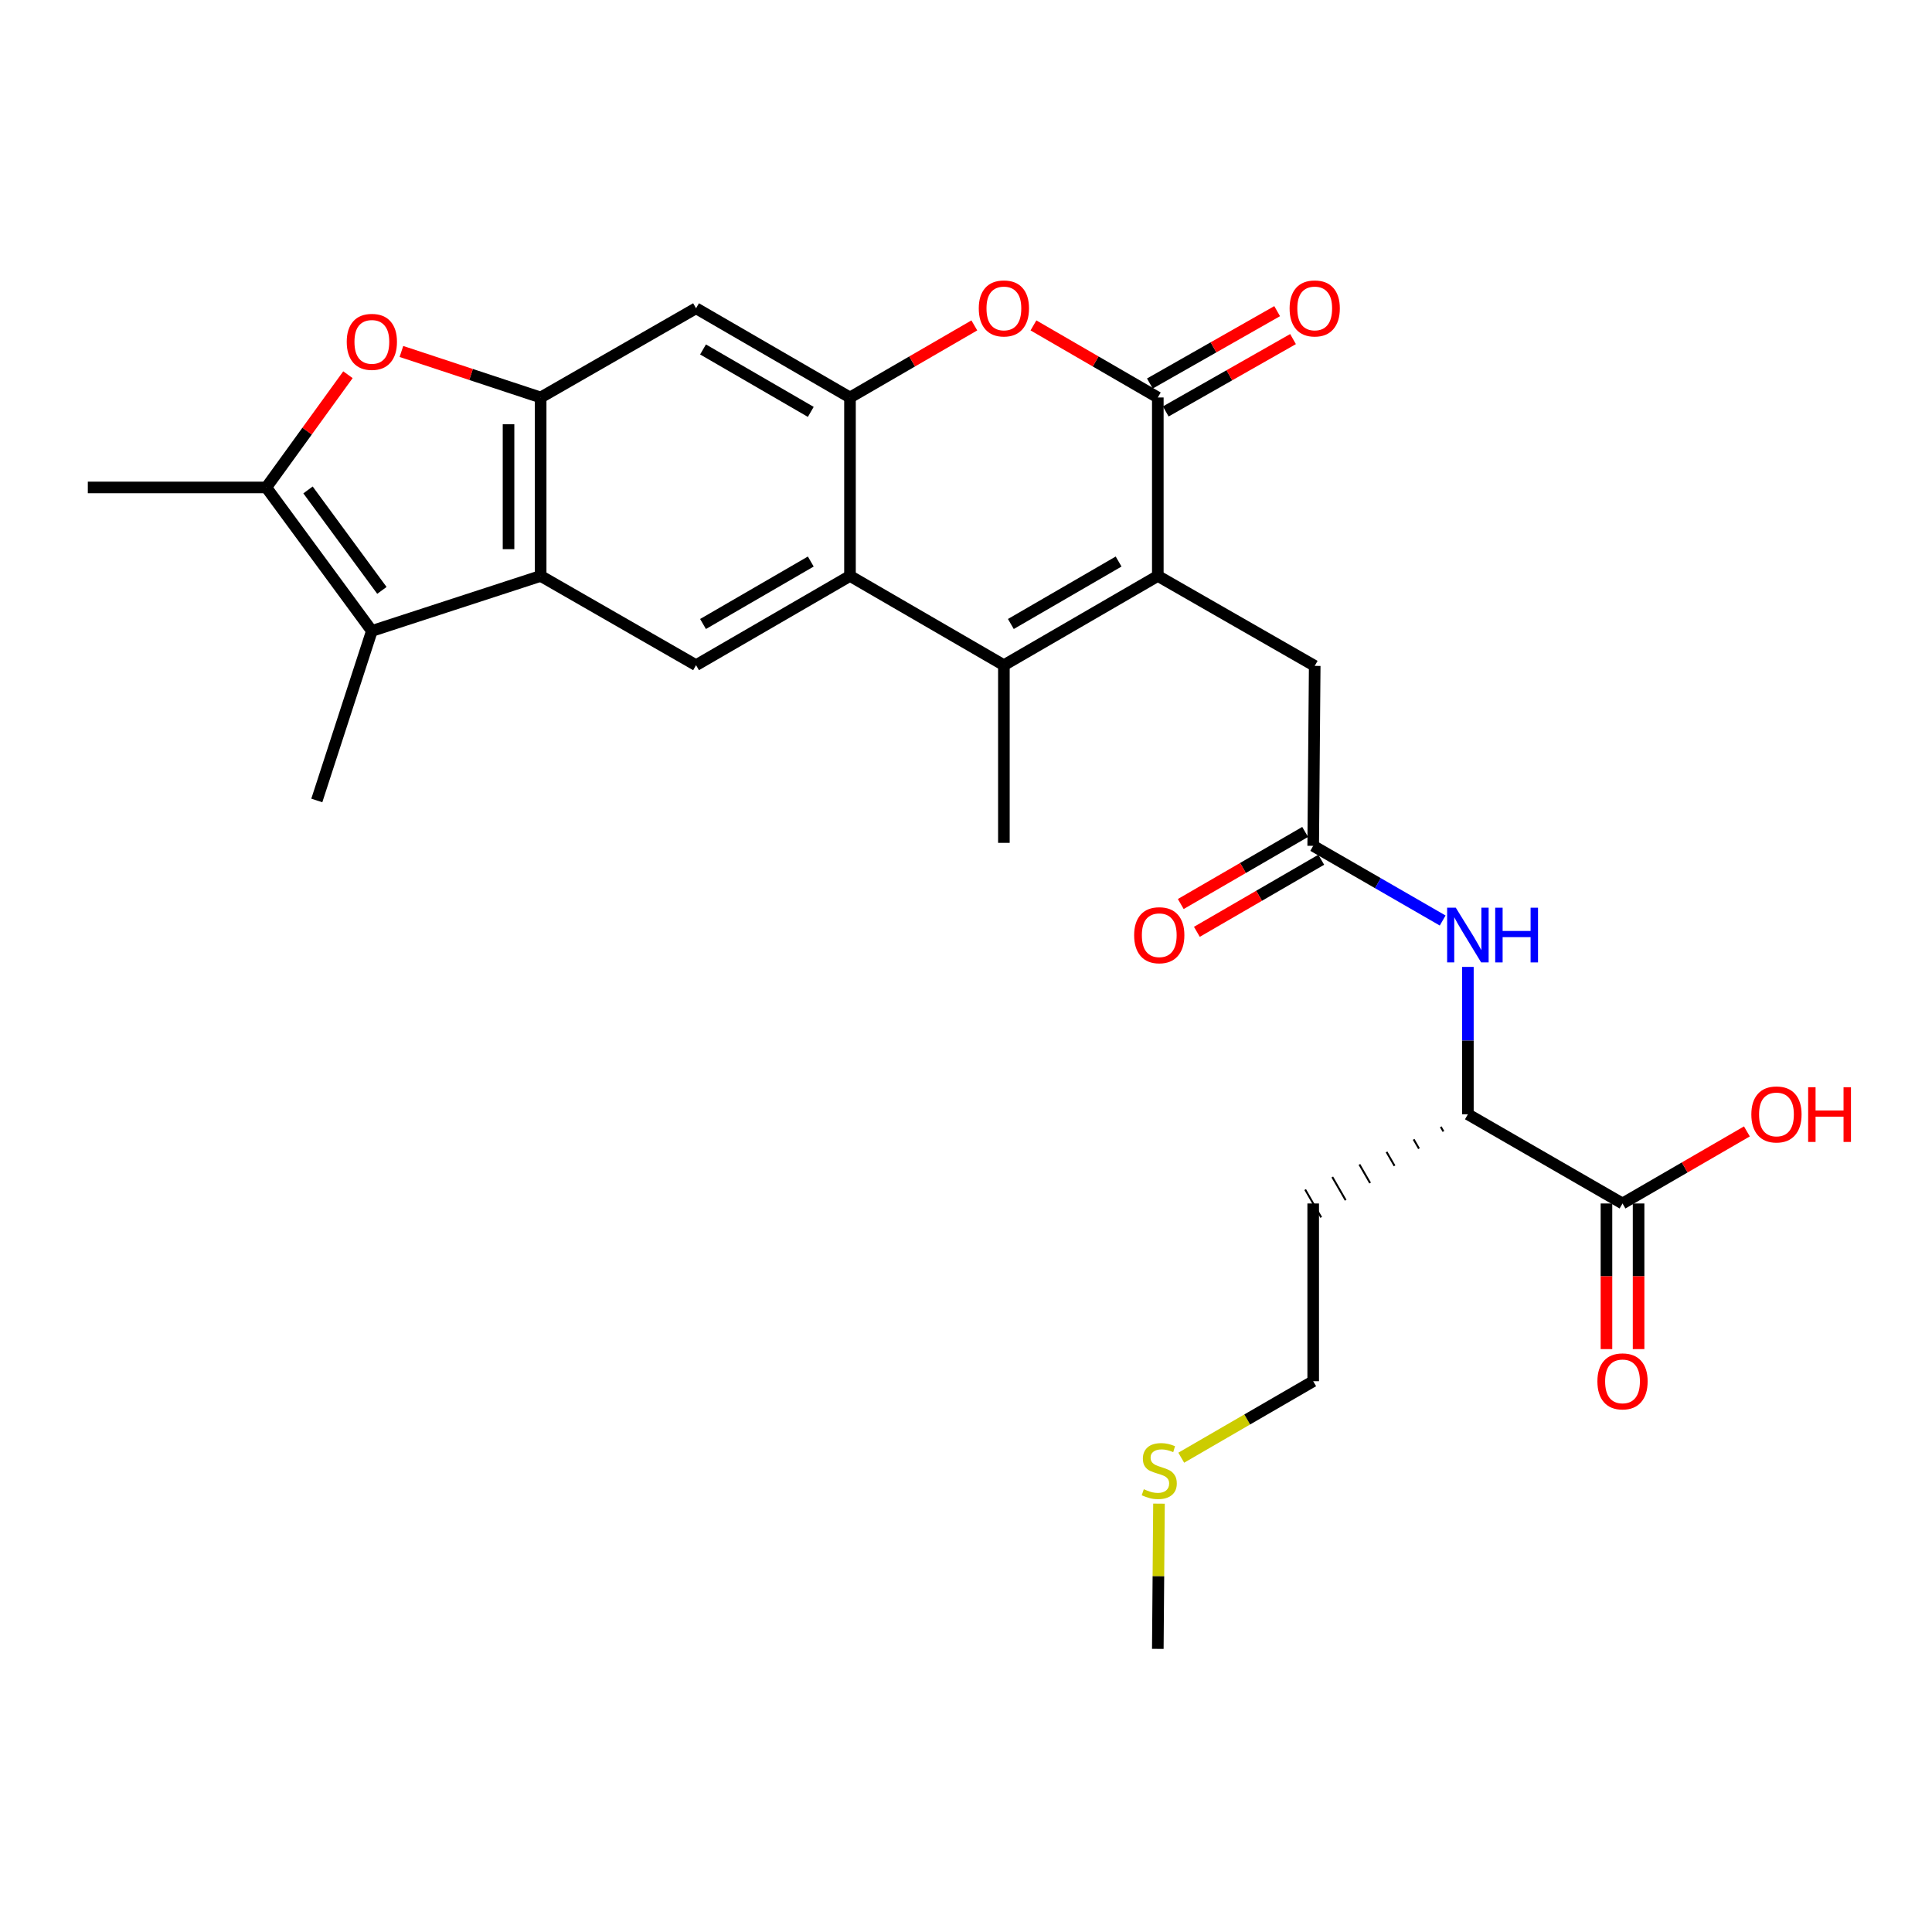 <?xml version='1.0' encoding='iso-8859-1'?>
<svg version='1.1' baseProfile='full'
              xmlns='http://www.w3.org/2000/svg'
                      xmlns:rdkit='http://www.rdkit.org/xml'
                      xmlns:xlink='http://www.w3.org/1999/xlink'
                  xml:space='preserve'
width='1000px' height='1000px' viewBox='0 0 1000 1000'>
<!-- END OF HEADER -->
<rect style='opacity:1.0;fill:#FFFFFF;stroke:none' width='1000' height='1000' x='0' y='0'> </rect>
<path class='bond-0' d='M 599.281,298.106 L 519.611,344.296' style='fill:none;fill-rule:evenodd;stroke:#000000;stroke-width:6px;stroke-linecap:butt;stroke-linejoin:miter;stroke-opacity:1' />
<path class='bond-0' d='M 578.99,290.649 L 523.221,322.982' style='fill:none;fill-rule:evenodd;stroke:#000000;stroke-width:6px;stroke-linecap:butt;stroke-linejoin:miter;stroke-opacity:1' />
<path class='bond-1' d='M 599.281,298.106 L 599.281,205.734' style='fill:none;fill-rule:evenodd;stroke:#000000;stroke-width:6px;stroke-linecap:butt;stroke-linejoin:miter;stroke-opacity:1' />
<path class='bond-15' d='M 599.281,298.106 L 680.493,344.666' style='fill:none;fill-rule:evenodd;stroke:#000000;stroke-width:6px;stroke-linecap:butt;stroke-linejoin:miter;stroke-opacity:1' />
<path class='bond-2' d='M 519.611,344.296 L 439.951,298.106' style='fill:none;fill-rule:evenodd;stroke:#000000;stroke-width:6px;stroke-linecap:butt;stroke-linejoin:miter;stroke-opacity:1' />
<path class='bond-21' d='M 519.611,344.296 L 519.611,436.262' style='fill:none;fill-rule:evenodd;stroke:#000000;stroke-width:6px;stroke-linecap:butt;stroke-linejoin:miter;stroke-opacity:1' />
<path class='bond-7' d='M 599.281,205.734 L 567.097,187.082' style='fill:none;fill-rule:evenodd;stroke:#000000;stroke-width:6px;stroke-linecap:butt;stroke-linejoin:miter;stroke-opacity:1' />
<path class='bond-7' d='M 567.097,187.082 L 534.913,168.43' style='fill:none;fill-rule:evenodd;stroke:#FF0000;stroke-width:6px;stroke-linecap:butt;stroke-linejoin:miter;stroke-opacity:1' />
<path class='bond-17' d='M 603.39,212.961 L 636.328,194.235' style='fill:none;fill-rule:evenodd;stroke:#000000;stroke-width:6px;stroke-linecap:butt;stroke-linejoin:miter;stroke-opacity:1' />
<path class='bond-17' d='M 636.328,194.235 L 669.267,175.508' style='fill:none;fill-rule:evenodd;stroke:#FF0000;stroke-width:6px;stroke-linecap:butt;stroke-linejoin:miter;stroke-opacity:1' />
<path class='bond-17' d='M 595.171,198.506 L 628.11,179.779' style='fill:none;fill-rule:evenodd;stroke:#000000;stroke-width:6px;stroke-linecap:butt;stroke-linejoin:miter;stroke-opacity:1' />
<path class='bond-17' d='M 628.11,179.779 L 661.048,161.052' style='fill:none;fill-rule:evenodd;stroke:#FF0000;stroke-width:6px;stroke-linecap:butt;stroke-linejoin:miter;stroke-opacity:1' />
<path class='bond-10' d='M 439.951,298.106 L 360.272,344.296' style='fill:none;fill-rule:evenodd;stroke:#000000;stroke-width:6px;stroke-linecap:butt;stroke-linejoin:miter;stroke-opacity:1' />
<path class='bond-10' d='M 419.659,290.648 L 363.884,322.982' style='fill:none;fill-rule:evenodd;stroke:#000000;stroke-width:6px;stroke-linecap:butt;stroke-linejoin:miter;stroke-opacity:1' />
<path class='bond-28' d='M 439.951,298.106 L 439.951,205.734' style='fill:none;fill-rule:evenodd;stroke:#000000;stroke-width:6px;stroke-linecap:butt;stroke-linejoin:miter;stroke-opacity:1' />
<path class='bond-3' d='M 279.844,298.106 L 360.272,344.296' style='fill:none;fill-rule:evenodd;stroke:#000000;stroke-width:6px;stroke-linecap:butt;stroke-linejoin:miter;stroke-opacity:1' />
<path class='bond-6' d='M 279.844,298.106 L 192.47,326.578' style='fill:none;fill-rule:evenodd;stroke:#000000;stroke-width:6px;stroke-linecap:butt;stroke-linejoin:miter;stroke-opacity:1' />
<path class='bond-29' d='M 279.844,298.106 L 279.844,205.734' style='fill:none;fill-rule:evenodd;stroke:#000000;stroke-width:6px;stroke-linecap:butt;stroke-linejoin:miter;stroke-opacity:1' />
<path class='bond-29' d='M 263.216,284.25 L 263.216,219.589' style='fill:none;fill-rule:evenodd;stroke:#000000;stroke-width:6px;stroke-linecap:butt;stroke-linejoin:miter;stroke-opacity:1' />
<path class='bond-4' d='M 439.951,205.734 L 472.13,187.082' style='fill:none;fill-rule:evenodd;stroke:#000000;stroke-width:6px;stroke-linecap:butt;stroke-linejoin:miter;stroke-opacity:1' />
<path class='bond-4' d='M 472.13,187.082 L 504.309,168.431' style='fill:none;fill-rule:evenodd;stroke:#FF0000;stroke-width:6px;stroke-linecap:butt;stroke-linejoin:miter;stroke-opacity:1' />
<path class='bond-11' d='M 439.951,205.734 L 360.272,159.561' style='fill:none;fill-rule:evenodd;stroke:#000000;stroke-width:6px;stroke-linecap:butt;stroke-linejoin:miter;stroke-opacity:1' />
<path class='bond-11' d='M 419.661,213.195 L 363.886,180.875' style='fill:none;fill-rule:evenodd;stroke:#000000;stroke-width:6px;stroke-linecap:butt;stroke-linejoin:miter;stroke-opacity:1' />
<path class='bond-5' d='M 279.844,205.734 L 360.272,159.561' style='fill:none;fill-rule:evenodd;stroke:#000000;stroke-width:6px;stroke-linecap:butt;stroke-linejoin:miter;stroke-opacity:1' />
<path class='bond-9' d='M 279.844,205.734 L 243.808,193.827' style='fill:none;fill-rule:evenodd;stroke:#000000;stroke-width:6px;stroke-linecap:butt;stroke-linejoin:miter;stroke-opacity:1' />
<path class='bond-9' d='M 243.808,193.827 L 207.771,181.92' style='fill:none;fill-rule:evenodd;stroke:#FF0000;stroke-width:6px;stroke-linecap:butt;stroke-linejoin:miter;stroke-opacity:1' />
<path class='bond-8' d='M 192.47,326.578 L 137.836,252.303' style='fill:none;fill-rule:evenodd;stroke:#000000;stroke-width:6px;stroke-linecap:butt;stroke-linejoin:miter;stroke-opacity:1' />
<path class='bond-8' d='M 197.67,305.583 L 159.426,253.591' style='fill:none;fill-rule:evenodd;stroke:#000000;stroke-width:6px;stroke-linecap:butt;stroke-linejoin:miter;stroke-opacity:1' />
<path class='bond-23' d='M 192.47,326.578 L 163.98,414.321' style='fill:none;fill-rule:evenodd;stroke:#000000;stroke-width:6px;stroke-linecap:butt;stroke-linejoin:miter;stroke-opacity:1' />
<path class='bond-25' d='M 137.836,252.303 L 45.455,252.303' style='fill:none;fill-rule:evenodd;stroke:#000000;stroke-width:6px;stroke-linecap:butt;stroke-linejoin:miter;stroke-opacity:1' />
<path class='bond-30' d='M 137.836,252.303 L 158.965,223.128' style='fill:none;fill-rule:evenodd;stroke:#000000;stroke-width:6px;stroke-linecap:butt;stroke-linejoin:miter;stroke-opacity:1' />
<path class='bond-30' d='M 158.965,223.128 L 180.094,193.953' style='fill:none;fill-rule:evenodd;stroke:#FF0000;stroke-width:6px;stroke-linecap:butt;stroke-linejoin:miter;stroke-opacity:1' />
<path class='bond-12' d='M 679.708,437.805 L 680.493,344.666' style='fill:none;fill-rule:evenodd;stroke:#000000;stroke-width:6px;stroke-linecap:butt;stroke-linejoin:miter;stroke-opacity:1' />
<path class='bond-13' d='M 679.708,437.805 L 713.216,457.132' style='fill:none;fill-rule:evenodd;stroke:#000000;stroke-width:6px;stroke-linecap:butt;stroke-linejoin:miter;stroke-opacity:1' />
<path class='bond-13' d='M 713.216,457.132 L 746.724,476.459' style='fill:none;fill-rule:evenodd;stroke:#0000FF;stroke-width:6px;stroke-linecap:butt;stroke-linejoin:miter;stroke-opacity:1' />
<path class='bond-18' d='M 675.539,430.611 L 643.35,449.267' style='fill:none;fill-rule:evenodd;stroke:#000000;stroke-width:6px;stroke-linecap:butt;stroke-linejoin:miter;stroke-opacity:1' />
<path class='bond-18' d='M 643.35,449.267 L 611.162,467.924' style='fill:none;fill-rule:evenodd;stroke:#FF0000;stroke-width:6px;stroke-linecap:butt;stroke-linejoin:miter;stroke-opacity:1' />
<path class='bond-18' d='M 683.877,444.998 L 651.689,463.654' style='fill:none;fill-rule:evenodd;stroke:#000000;stroke-width:6px;stroke-linecap:butt;stroke-linejoin:miter;stroke-opacity:1' />
<path class='bond-18' d='M 651.689,463.654 L 619.501,482.31' style='fill:none;fill-rule:evenodd;stroke:#FF0000;stroke-width:6px;stroke-linecap:butt;stroke-linejoin:miter;stroke-opacity:1' />
<path class='bond-16' d='M 759.775,500.465 L 759.775,538.606' style='fill:none;fill-rule:evenodd;stroke:#0000FF;stroke-width:6px;stroke-linecap:butt;stroke-linejoin:miter;stroke-opacity:1' />
<path class='bond-16' d='M 759.775,538.606 L 759.775,576.746' style='fill:none;fill-rule:evenodd;stroke:#000000;stroke-width:6px;stroke-linecap:butt;stroke-linejoin:miter;stroke-opacity:1' />
<path class='bond-14' d='M 839.814,622.918 L 759.775,576.746' style='fill:none;fill-rule:evenodd;stroke:#000000;stroke-width:6px;stroke-linecap:butt;stroke-linejoin:miter;stroke-opacity:1' />
<path class='bond-19' d='M 831.5,622.918 L 831.5,660.605' style='fill:none;fill-rule:evenodd;stroke:#000000;stroke-width:6px;stroke-linecap:butt;stroke-linejoin:miter;stroke-opacity:1' />
<path class='bond-19' d='M 831.5,660.605 L 831.5,698.292' style='fill:none;fill-rule:evenodd;stroke:#FF0000;stroke-width:6px;stroke-linecap:butt;stroke-linejoin:miter;stroke-opacity:1' />
<path class='bond-19' d='M 848.128,622.918 L 848.128,660.605' style='fill:none;fill-rule:evenodd;stroke:#000000;stroke-width:6px;stroke-linecap:butt;stroke-linejoin:miter;stroke-opacity:1' />
<path class='bond-19' d='M 848.128,660.605 L 848.128,698.292' style='fill:none;fill-rule:evenodd;stroke:#FF0000;stroke-width:6px;stroke-linecap:butt;stroke-linejoin:miter;stroke-opacity:1' />
<path class='bond-20' d='M 839.814,622.918 L 872.002,604.266' style='fill:none;fill-rule:evenodd;stroke:#000000;stroke-width:6px;stroke-linecap:butt;stroke-linejoin:miter;stroke-opacity:1' />
<path class='bond-20' d='M 872.002,604.266 L 904.191,585.614' style='fill:none;fill-rule:evenodd;stroke:#FF0000;stroke-width:6px;stroke-linecap:butt;stroke-linejoin:miter;stroke-opacity:1' />
<path class='bond-22' d='M 745.738,583.241 L 747.123,585.642' style='fill:none;fill-rule:evenodd;stroke:#000000;stroke-width:1.0px;stroke-linecap:butt;stroke-linejoin:miter;stroke-opacity:1' />
<path class='bond-22' d='M 731.701,589.736 L 734.47,594.538' style='fill:none;fill-rule:evenodd;stroke:#000000;stroke-width:1.0px;stroke-linecap:butt;stroke-linejoin:miter;stroke-opacity:1' />
<path class='bond-22' d='M 717.665,596.231 L 721.818,603.434' style='fill:none;fill-rule:evenodd;stroke:#000000;stroke-width:1.0px;stroke-linecap:butt;stroke-linejoin:miter;stroke-opacity:1' />
<path class='bond-22' d='M 703.628,602.726 L 709.166,612.329' style='fill:none;fill-rule:evenodd;stroke:#000000;stroke-width:1.0px;stroke-linecap:butt;stroke-linejoin:miter;stroke-opacity:1' />
<path class='bond-22' d='M 689.591,609.221 L 696.514,621.225' style='fill:none;fill-rule:evenodd;stroke:#000000;stroke-width:1.0px;stroke-linecap:butt;stroke-linejoin:miter;stroke-opacity:1' />
<path class='bond-22' d='M 675.554,615.716 L 683.861,630.121' style='fill:none;fill-rule:evenodd;stroke:#000000;stroke-width:1.0px;stroke-linecap:butt;stroke-linejoin:miter;stroke-opacity:1' />
<path class='bond-26' d='M 679.708,622.918 L 679.708,714.912' style='fill:none;fill-rule:evenodd;stroke:#000000;stroke-width:6px;stroke-linecap:butt;stroke-linejoin:miter;stroke-opacity:1' />
<path class='bond-24' d='M 611.411,754.504 L 645.56,734.708' style='fill:none;fill-rule:evenodd;stroke:#CCCC00;stroke-width:6px;stroke-linecap:butt;stroke-linejoin:miter;stroke-opacity:1' />
<path class='bond-24' d='M 645.56,734.708 L 679.708,714.912' style='fill:none;fill-rule:evenodd;stroke:#000000;stroke-width:6px;stroke-linecap:butt;stroke-linejoin:miter;stroke-opacity:1' />
<path class='bond-27' d='M 599.89,778.291 L 599.585,815.874' style='fill:none;fill-rule:evenodd;stroke:#CCCC00;stroke-width:6px;stroke-linecap:butt;stroke-linejoin:miter;stroke-opacity:1' />
<path class='bond-27' d='M 599.585,815.874 L 599.281,853.456' style='fill:none;fill-rule:evenodd;stroke:#000000;stroke-width:6px;stroke-linecap:butt;stroke-linejoin:miter;stroke-opacity:1' />
<path  class='atom-8' d='M 506.611 159.641
Q 506.611 152.841, 509.971 149.041
Q 513.331 145.241, 519.611 145.241
Q 525.891 145.241, 529.251 149.041
Q 532.611 152.841, 532.611 159.641
Q 532.611 166.521, 529.211 170.441
Q 525.811 174.321, 519.611 174.321
Q 513.371 174.321, 509.971 170.441
Q 506.611 166.561, 506.611 159.641
M 519.611 171.121
Q 523.931 171.121, 526.251 168.241
Q 528.611 165.321, 528.611 159.641
Q 528.611 154.081, 526.251 151.281
Q 523.931 148.441, 519.611 148.441
Q 515.291 148.441, 512.931 151.241
Q 510.611 154.041, 510.611 159.641
Q 510.611 165.361, 512.931 168.241
Q 515.291 171.121, 519.611 171.121
' fill='#FF0000'/>
<path  class='atom-10' d='M 179.47 176.944
Q 179.47 170.144, 182.83 166.344
Q 186.19 162.544, 192.47 162.544
Q 198.75 162.544, 202.11 166.344
Q 205.47 170.144, 205.47 176.944
Q 205.47 183.824, 202.07 187.744
Q 198.67 191.624, 192.47 191.624
Q 186.23 191.624, 182.83 187.744
Q 179.47 183.864, 179.47 176.944
M 192.47 188.424
Q 196.79 188.424, 199.11 185.544
Q 201.47 182.624, 201.47 176.944
Q 201.47 171.384, 199.11 168.584
Q 196.79 165.744, 192.47 165.744
Q 188.15 165.744, 185.79 168.544
Q 183.47 171.344, 183.47 176.944
Q 183.47 182.664, 185.79 185.544
Q 188.15 188.424, 192.47 188.424
' fill='#FF0000'/>
<path  class='atom-14' d='M 753.515 469.826
L 762.795 484.826
Q 763.715 486.306, 765.195 488.986
Q 766.675 491.666, 766.755 491.826
L 766.755 469.826
L 770.515 469.826
L 770.515 498.146
L 766.635 498.146
L 756.675 481.746
Q 755.515 479.826, 754.275 477.626
Q 753.075 475.426, 752.715 474.746
L 752.715 498.146
L 749.035 498.146
L 749.035 469.826
L 753.515 469.826
' fill='#0000FF'/>
<path  class='atom-14' d='M 773.915 469.826
L 777.755 469.826
L 777.755 481.866
L 792.235 481.866
L 792.235 469.826
L 796.075 469.826
L 796.075 498.146
L 792.235 498.146
L 792.235 485.066
L 777.755 485.066
L 777.755 498.146
L 773.915 498.146
L 773.915 469.826
' fill='#0000FF'/>
<path  class='atom-18' d='M 667.493 159.641
Q 667.493 152.841, 670.853 149.041
Q 674.213 145.241, 680.493 145.241
Q 686.773 145.241, 690.133 149.041
Q 693.493 152.841, 693.493 159.641
Q 693.493 166.521, 690.093 170.441
Q 686.693 174.321, 680.493 174.321
Q 674.253 174.321, 670.853 170.441
Q 667.493 166.561, 667.493 159.641
M 680.493 171.121
Q 684.813 171.121, 687.133 168.241
Q 689.493 165.321, 689.493 159.641
Q 689.493 154.081, 687.133 151.281
Q 684.813 148.441, 680.493 148.441
Q 676.173 148.441, 673.813 151.241
Q 671.493 154.041, 671.493 159.641
Q 671.493 165.361, 673.813 168.241
Q 676.173 171.121, 680.493 171.121
' fill='#FF0000'/>
<path  class='atom-19' d='M 587.029 484.066
Q 587.029 477.266, 590.389 473.466
Q 593.749 469.666, 600.029 469.666
Q 606.309 469.666, 609.669 473.466
Q 613.029 477.266, 613.029 484.066
Q 613.029 490.946, 609.629 494.866
Q 606.229 498.746, 600.029 498.746
Q 593.789 498.746, 590.389 494.866
Q 587.029 490.986, 587.029 484.066
M 600.029 495.546
Q 604.349 495.546, 606.669 492.666
Q 609.029 489.746, 609.029 484.066
Q 609.029 478.506, 606.669 475.706
Q 604.349 472.866, 600.029 472.866
Q 595.709 472.866, 593.349 475.666
Q 591.029 478.466, 591.029 484.066
Q 591.029 489.786, 593.349 492.666
Q 595.709 495.546, 600.029 495.546
' fill='#FF0000'/>
<path  class='atom-20' d='M 826.814 714.992
Q 826.814 708.192, 830.174 704.392
Q 833.534 700.592, 839.814 700.592
Q 846.094 700.592, 849.454 704.392
Q 852.814 708.192, 852.814 714.992
Q 852.814 721.872, 849.414 725.792
Q 846.014 729.672, 839.814 729.672
Q 833.574 729.672, 830.174 725.792
Q 826.814 721.912, 826.814 714.992
M 839.814 726.472
Q 844.134 726.472, 846.454 723.592
Q 848.814 720.672, 848.814 714.992
Q 848.814 709.432, 846.454 706.632
Q 844.134 703.792, 839.814 703.792
Q 835.494 703.792, 833.134 706.592
Q 830.814 709.392, 830.814 714.992
Q 830.814 720.712, 833.134 723.592
Q 835.494 726.472, 839.814 726.472
' fill='#FF0000'/>
<path  class='atom-21' d='M 906.493 576.826
Q 906.493 570.026, 909.853 566.226
Q 913.213 562.426, 919.493 562.426
Q 925.773 562.426, 929.133 566.226
Q 932.493 570.026, 932.493 576.826
Q 932.493 583.706, 929.093 587.626
Q 925.693 591.506, 919.493 591.506
Q 913.253 591.506, 909.853 587.626
Q 906.493 583.746, 906.493 576.826
M 919.493 588.306
Q 923.813 588.306, 926.133 585.426
Q 928.493 582.506, 928.493 576.826
Q 928.493 571.266, 926.133 568.466
Q 923.813 565.626, 919.493 565.626
Q 915.173 565.626, 912.813 568.426
Q 910.493 571.226, 910.493 576.826
Q 910.493 582.546, 912.813 585.426
Q 915.173 588.306, 919.493 588.306
' fill='#FF0000'/>
<path  class='atom-21' d='M 935.893 562.746
L 939.733 562.746
L 939.733 574.786
L 954.213 574.786
L 954.213 562.746
L 958.053 562.746
L 958.053 591.066
L 954.213 591.066
L 954.213 577.986
L 939.733 577.986
L 939.733 591.066
L 935.893 591.066
L 935.893 562.746
' fill='#FF0000'/>
<path  class='atom-25' d='M 592.029 770.822
Q 592.349 770.942, 593.669 771.502
Q 594.989 772.062, 596.429 772.422
Q 597.909 772.742, 599.349 772.742
Q 602.029 772.742, 603.589 771.462
Q 605.149 770.142, 605.149 767.862
Q 605.149 766.302, 604.349 765.342
Q 603.589 764.382, 602.389 763.862
Q 601.189 763.342, 599.189 762.742
Q 596.669 761.982, 595.149 761.262
Q 593.669 760.542, 592.589 759.022
Q 591.549 757.502, 591.549 754.942
Q 591.549 751.382, 593.949 749.182
Q 596.389 746.982, 601.189 746.982
Q 604.469 746.982, 608.189 748.542
L 607.269 751.622
Q 603.869 750.222, 601.309 750.222
Q 598.549 750.222, 597.029 751.382
Q 595.509 752.502, 595.549 754.462
Q 595.549 755.982, 596.309 756.902
Q 597.109 757.822, 598.229 758.342
Q 599.389 758.862, 601.309 759.462
Q 603.869 760.262, 605.389 761.062
Q 606.909 761.862, 607.989 763.502
Q 609.109 765.102, 609.109 767.862
Q 609.109 771.782, 606.469 773.902
Q 603.869 775.982, 599.509 775.982
Q 596.989 775.982, 595.069 775.422
Q 593.189 774.902, 590.949 773.982
L 592.029 770.822
' fill='#CCCC00'/>
</svg>
